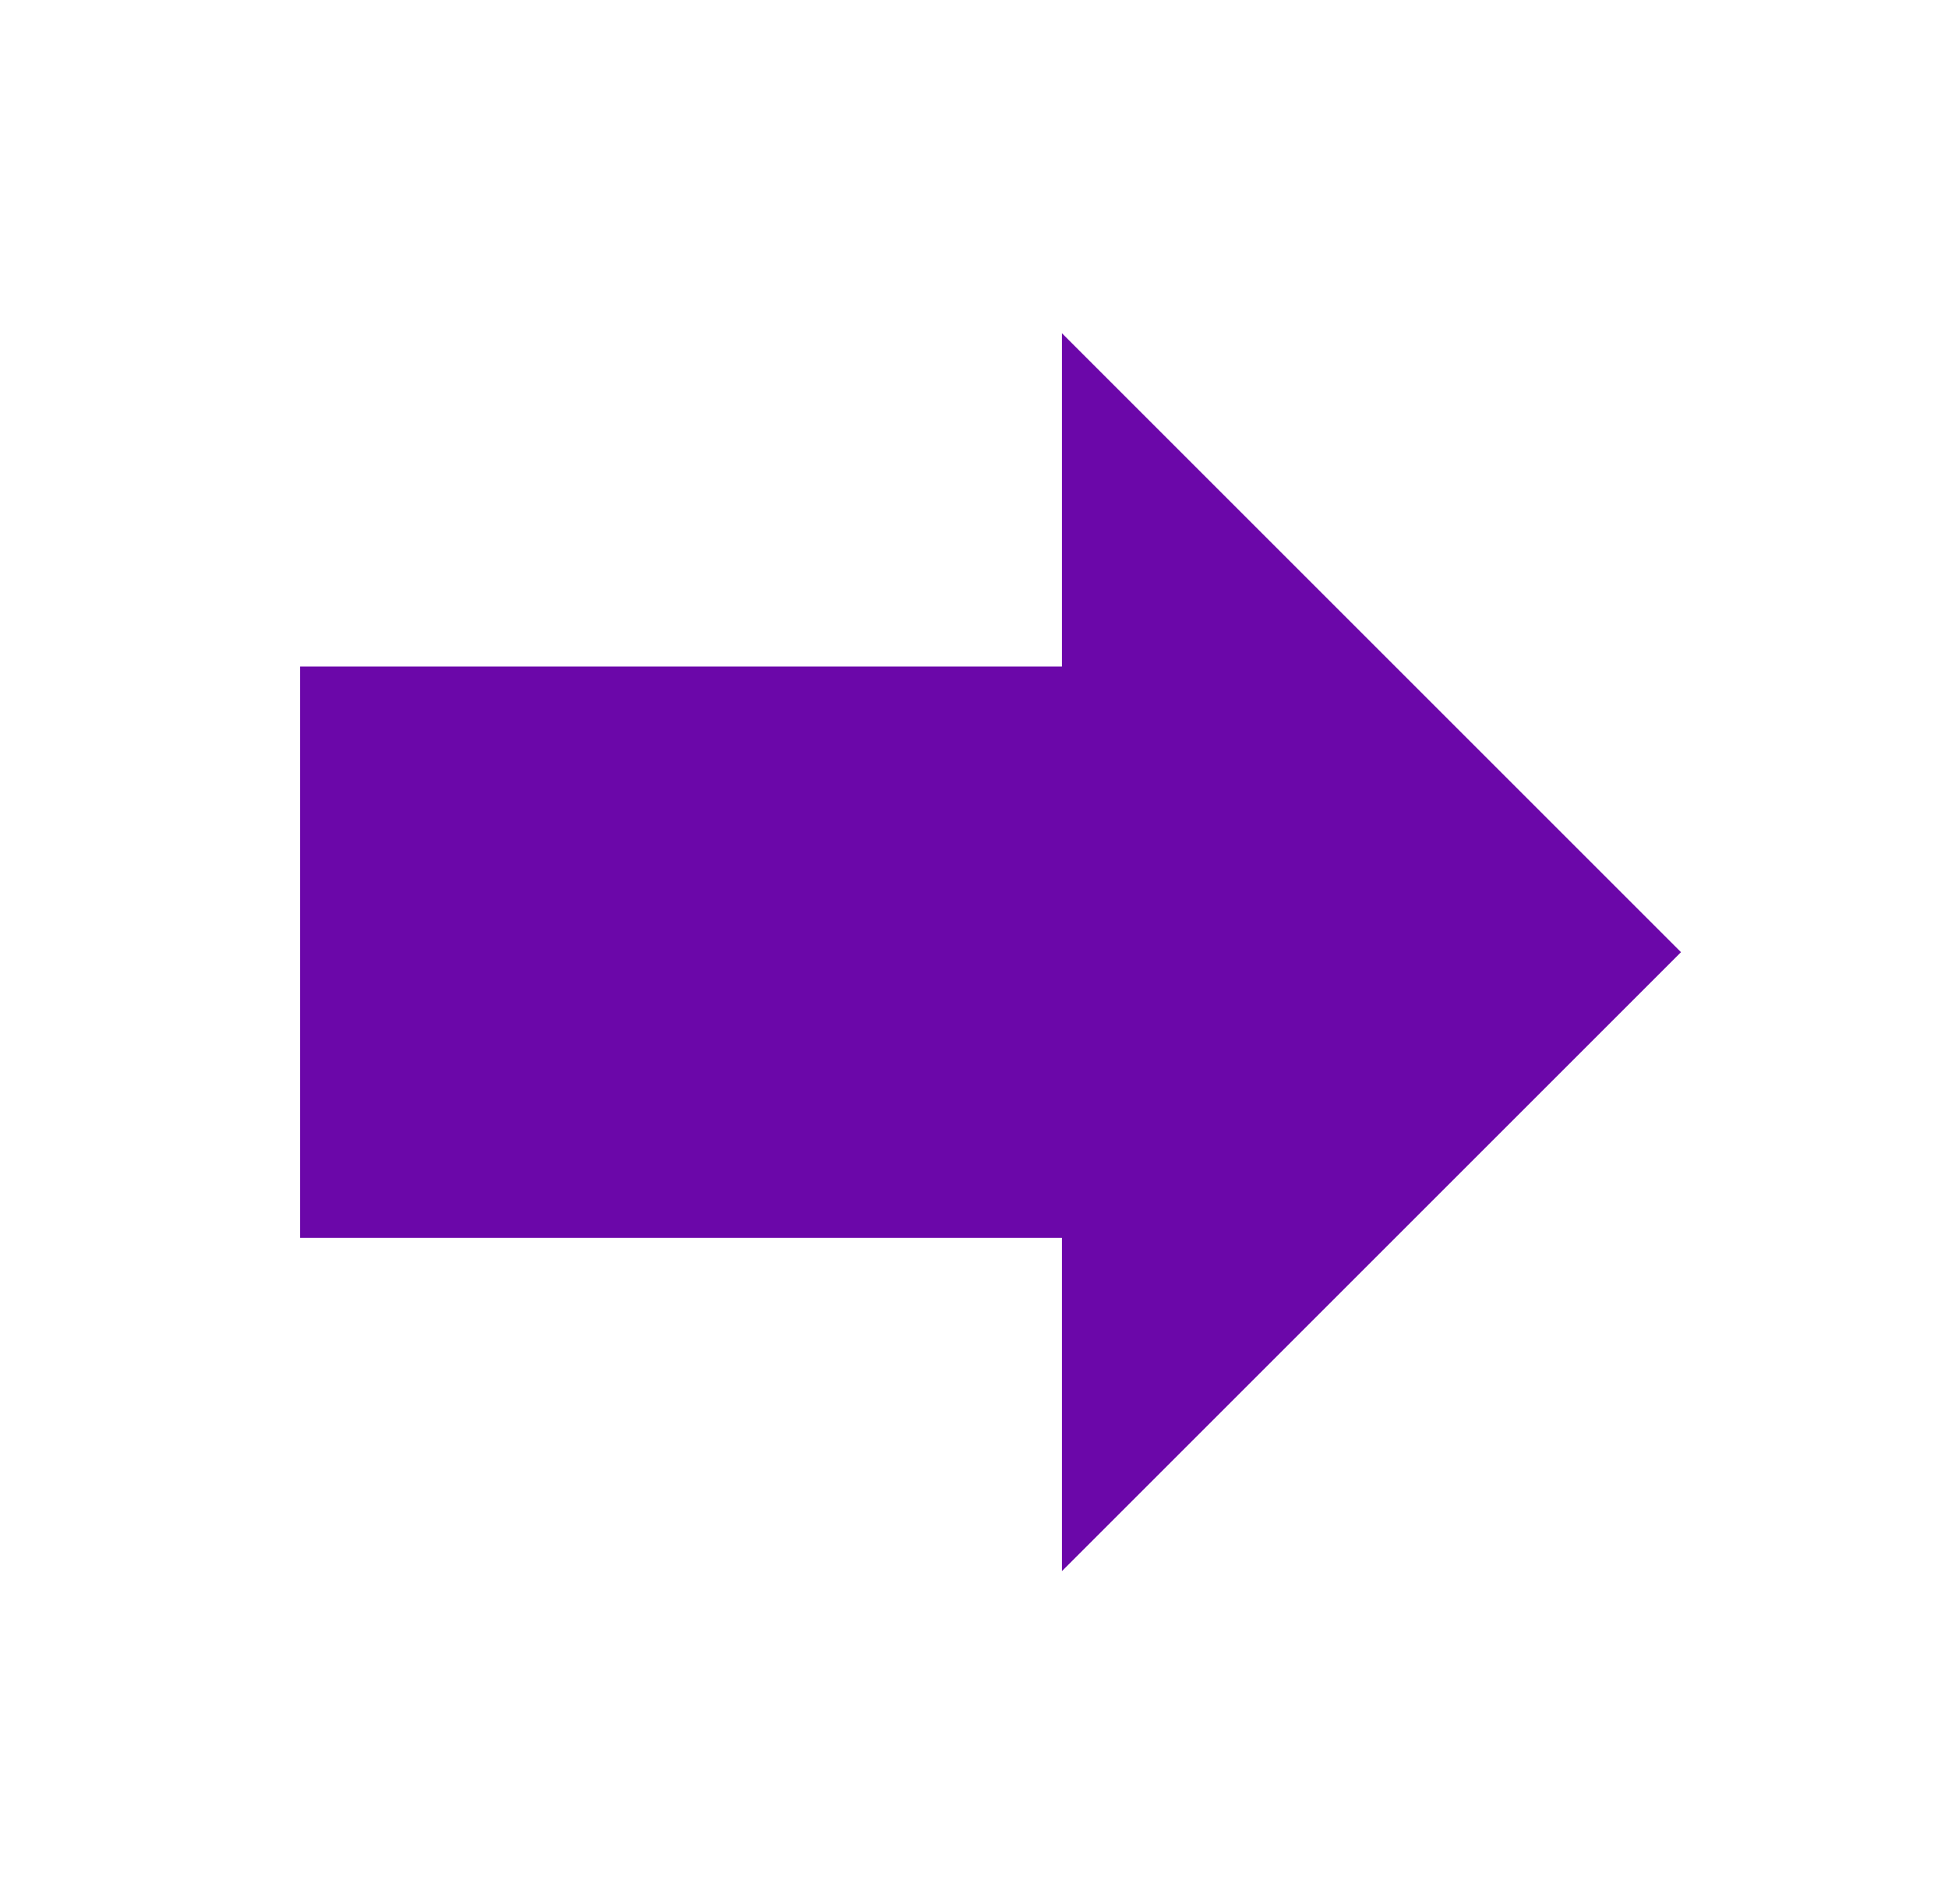 <svg xmlns="http://www.w3.org/2000/svg" width="45" height="44" viewBox="0 0 45 44" fill="none"><path d="M38.832 22L24.532 36.3L24.532 28.6L6.932 28.6L6.932 15.4L24.532 15.4L24.532 7.7L38.832 22Z" fill="#6B07A9"></path></svg>